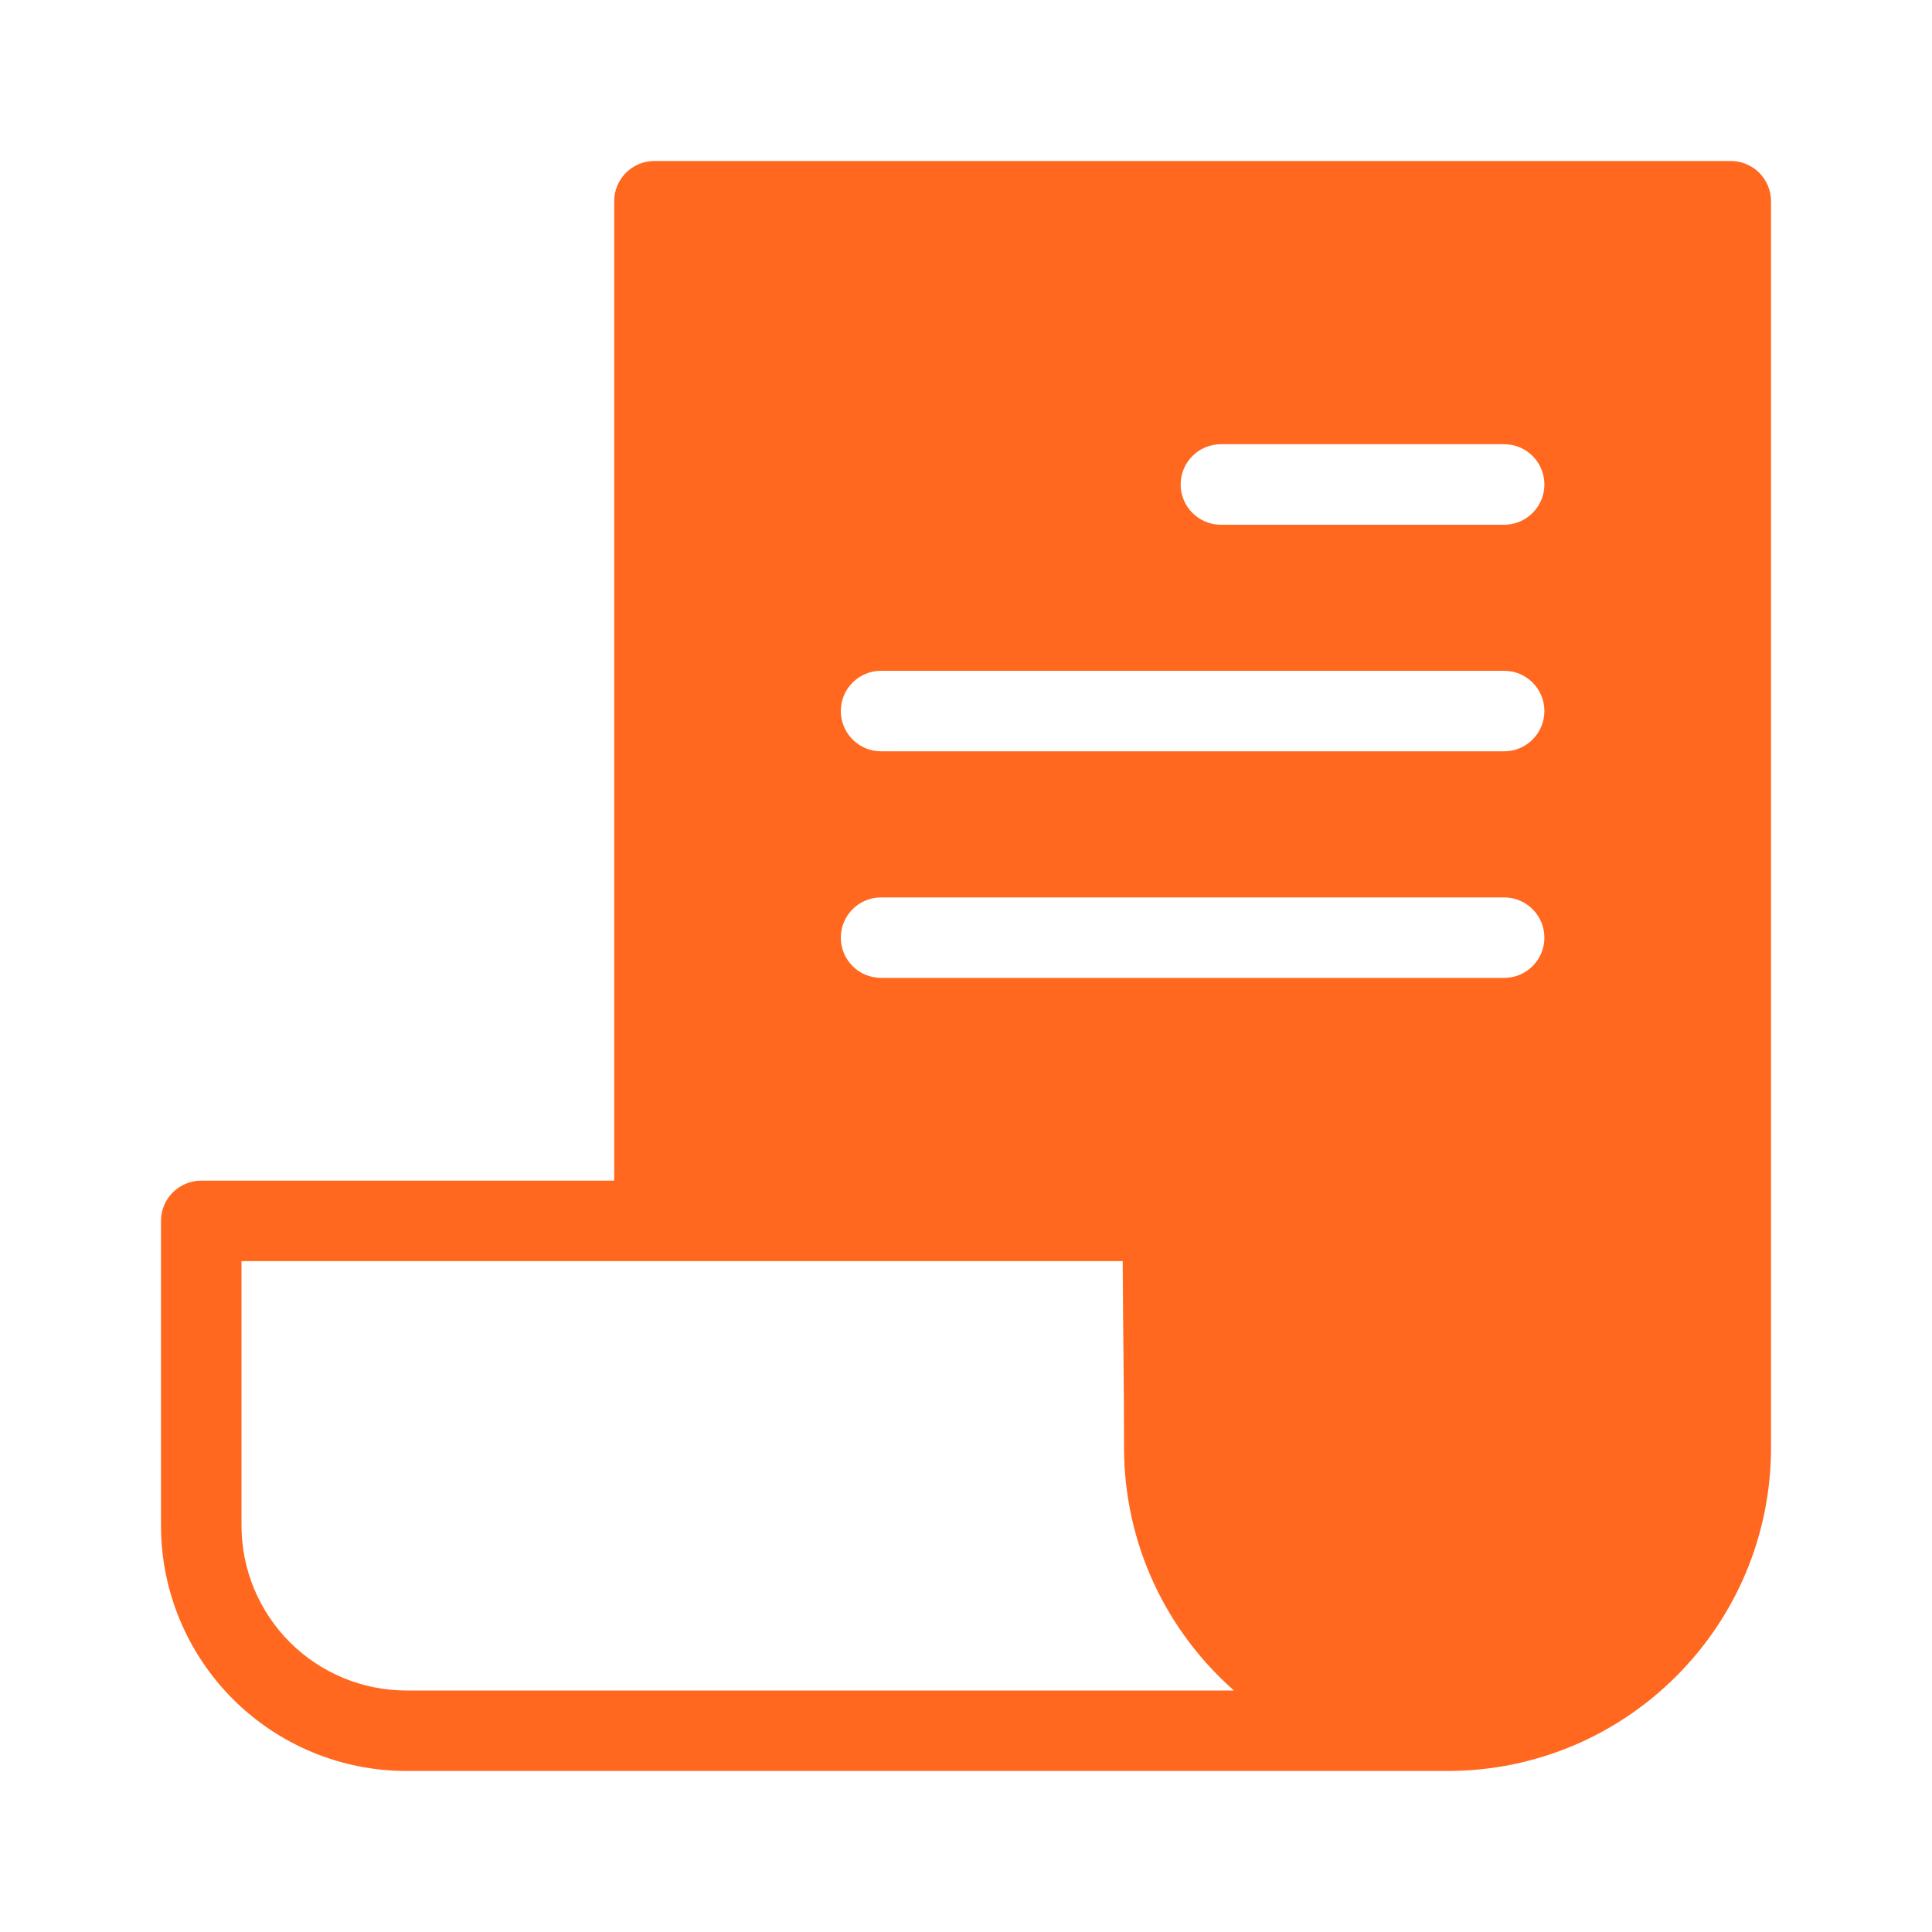 <svg width="40" height="40" viewBox="0 0 40 40" fill="none" xmlns="http://www.w3.org/2000/svg">
<path fill-rule="evenodd" clip-rule="evenodd" d="M12.716 24.444H4.167C3.707 24.444 3.333 24.817 3.333 25.277V31.585C3.333 32.932 3.869 34.225 4.822 35.178C5.774 36.13 7.067 36.666 8.415 36.666H29.969C33.669 36.666 36.667 33.667 36.667 29.969C36.667 23.366 36.667 4.166 36.667 4.166C36.667 3.706 36.294 3.333 35.834 3.333H13.549C13.089 3.333 12.716 3.706 12.716 4.166V24.444ZM23.244 26.11H5V31.585C5 32.49 5.36 33.359 6 34C6.641 34.64 7.509 35 8.415 35H25.548C24.153 33.772 23.272 31.973 23.272 29.969C23.272 28.735 23.251 27.46 23.244 26.11ZM31.142 18.58H18.241C17.781 18.58 17.408 18.953 17.408 19.413C17.408 19.873 17.781 20.246 18.241 20.246H31.142C31.602 20.246 31.975 19.873 31.975 19.413C31.975 18.953 31.602 18.58 31.142 18.58ZM31.142 13.888H18.241C17.781 13.888 17.408 14.261 17.408 14.721C17.408 15.181 17.781 15.555 18.241 15.555H31.142C31.602 15.555 31.975 15.181 31.975 14.721C31.975 14.261 31.602 13.888 31.142 13.888ZM31.142 9.197H25.278C24.818 9.197 24.444 9.57 24.444 10.03C24.444 10.491 24.818 10.864 25.278 10.864H31.142C31.602 10.864 31.975 10.491 31.975 10.03C31.975 9.57 31.602 9.197 31.142 9.197Z" fill="#FF681E"/>
</svg>
